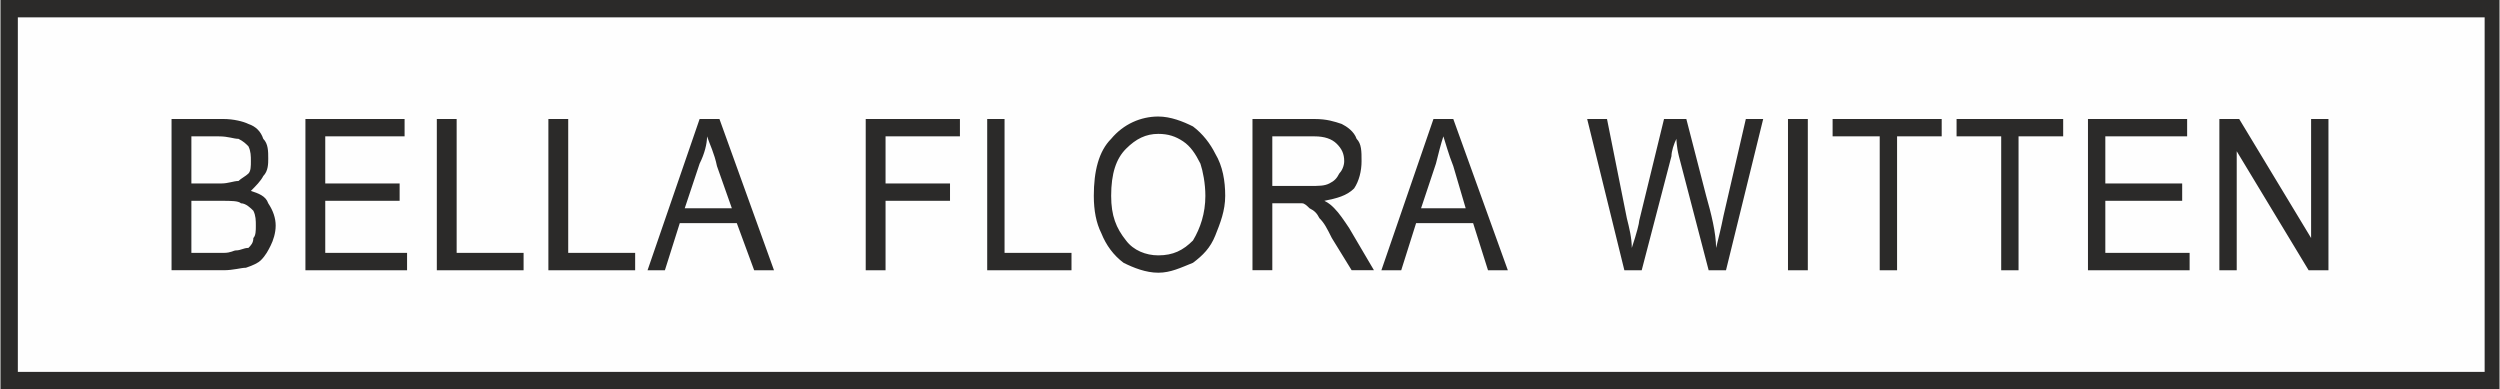 <?xml version="1.0" encoding="UTF-8"?>
<!DOCTYPE svg PUBLIC "-//W3C//DTD SVG 1.1//EN" "http://www.w3.org/Graphics/SVG/1.1/DTD/svg11.dtd">
<!-- Creator: CorelDRAW X8 -->
<svg xmlns="http://www.w3.org/2000/svg" xml:space="preserve" width="42.333mm" height="6.591mm" version="1.1" shape-rendering="geometricPrecision" text-rendering="geometricPrecision" image-rendering="optimizeQuality" fill-rule="evenodd" clip-rule="evenodd"
viewBox="0 0 1008 157"
 xmlns:xlink="http://www.w3.org/1999/xlink">
 <g id="Ebene_x0020_1">
  <polygon fill="#FEFEFE" points="0,0 1008,0 1008,157 0,157 "/>
  <path fill="#2B2A29" fill-rule="nonzero" d="M69 109l0 -61 21 0c4,0 8,1 10,2 3,1 5,3 6,6 2,2 2,5 2,8 0,2 0,5 -2,7 -1,2 -3,4 -5,6 3,1 6,2 7,5 2,3 3,6 3,9 0,3 -1,6 -2,8 -1,2 -2,4 -4,6 -1,1 -3,2 -6,3 -2,0 -5,1 -9,1l-21 0zm8 -35l12 0c3,0 5,-1 7,-1 1,-1 3,-2 4,-3 1,-1 1,-3 1,-5 0,-2 0,-4 -1,-6 -1,-1 -2,-2 -4,-3 -2,0 -4,-1 -8,-1l-11 0 0 19zm0 28l13 0c3,0 4,-1 5,-1 2,0 3,-1 5,-1 1,-1 2,-2 2,-4 1,-1 1,-3 1,-5 0,-2 0,-4 -1,-6 -1,-1 -3,-3 -5,-3 -1,-1 -4,-1 -8,-1l-12 0 0 21zm46 7l0 -61 40 0 0 7 -32 0 0 19 30 0 0 7 -30 0 0 21 33 0 0 7 -41 0zm53 0l0 -61 8 0 0 54 27 0 0 7 -35 0zm45 0l0 -61 8 0 0 54 27 0 0 7 -35 0zm40 0l21 -61 8 0 22 61 -8 0 -7 -19 -23 0 -6 19 -7 0zm15 -25l19 0 -6 -17c-1,-5 -3,-9 -4,-12 0,3 -1,7 -3,11l-6 18zm73 25l0 -61 38 0 0 7 -30 0 0 19 26 0 0 7 -26 0 0 28 -8 0zm49 0l0 -61 7 0 0 54 27 0 0 7 -34 0zm43 -30c0,-10 2,-18 7,-23 5,-6 12,-9 19,-9 5,0 10,2 14,4 4,3 7,7 9,11 3,5 4,11 4,17 0,6 -2,11 -4,16 -2,5 -5,8 -9,11 -5,2 -9,4 -14,4 -5,0 -10,-2 -14,-4 -4,-3 -7,-7 -9,-12 -2,-4 -3,-9 -3,-15zm7 0c0,8 2,13 6,18 3,4 8,6 13,6 6,0 10,-2 14,-6 3,-5 5,-11 5,-18 0,-5 -1,-10 -2,-13 -2,-4 -4,-7 -7,-9 -3,-2 -6,-3 -10,-3 -5,0 -9,2 -13,6 -4,4 -6,10 -6,19zm57 30l0 -61 25 0c5,0 8,1 11,2 2,1 5,3 6,6 2,2 2,5 2,9 0,4 -1,8 -3,11 -3,3 -7,4 -12,5 2,1 3,2 4,3 2,2 4,5 6,8l10 17 -9 0 -8 -13c-2,-4 -3,-6 -5,-8 -1,-2 -2,-3 -4,-4 -1,-1 -2,-2 -3,-2 -1,0 -2,0 -4,0l-8 0 0 27 -8 0zm8 -34l15 0c4,0 6,0 8,-1 2,-1 3,-2 4,-4 1,-1 2,-3 2,-5 0,-3 -1,-5 -3,-7 -2,-2 -5,-3 -9,-3l-17 0 0 20zm44 34l21 -61 8 0 22 61 -8 0 -6 -19 -23 0 -6 19 -8 0zm16 -25l18 0 -5 -17c-2,-5 -3,-9 -4,-12 -1,3 -2,7 -3,11l-6 18zm82 25l-15 -61 8 0 8 40c1,4 2,8 2,12 2,-6 3,-10 3,-11l10 -41 9 0 8 31c2,7 4,15 4,21 1,-4 2,-8 3,-13l9 -39 7 0 -15 61 -7 0 -12 -46c-1,-4 -1,-7 -1,-7 -1,2 -2,5 -2,7l-12 46 -7 0zm66 0l0 -61 8 0 0 61 -8 0zm37 0l0 -54 -19 0 0 -7 44 0 0 7 -18 0 0 54 -7 0zm49 0l0 -54 -18 0 0 -7 43 0 0 7 -18 0 0 54 -7 0zm35 0l0 -61 40 0 0 7 -33 0 0 19 31 0 0 7 -31 0 0 21 34 0 0 7 -41 0zm53 0l0 -61 8 0 29 48 0 -48 7 0 0 61 -8 0 -29 -48 0 48 -7 0z"/>
  <path fill="#2B2A29" d="M0 0l1008 0 0 157 -1008 0 0 -157zm7 7l995 0 0 143 -995 0 0 -143z"/>
 </g>
</svg>
